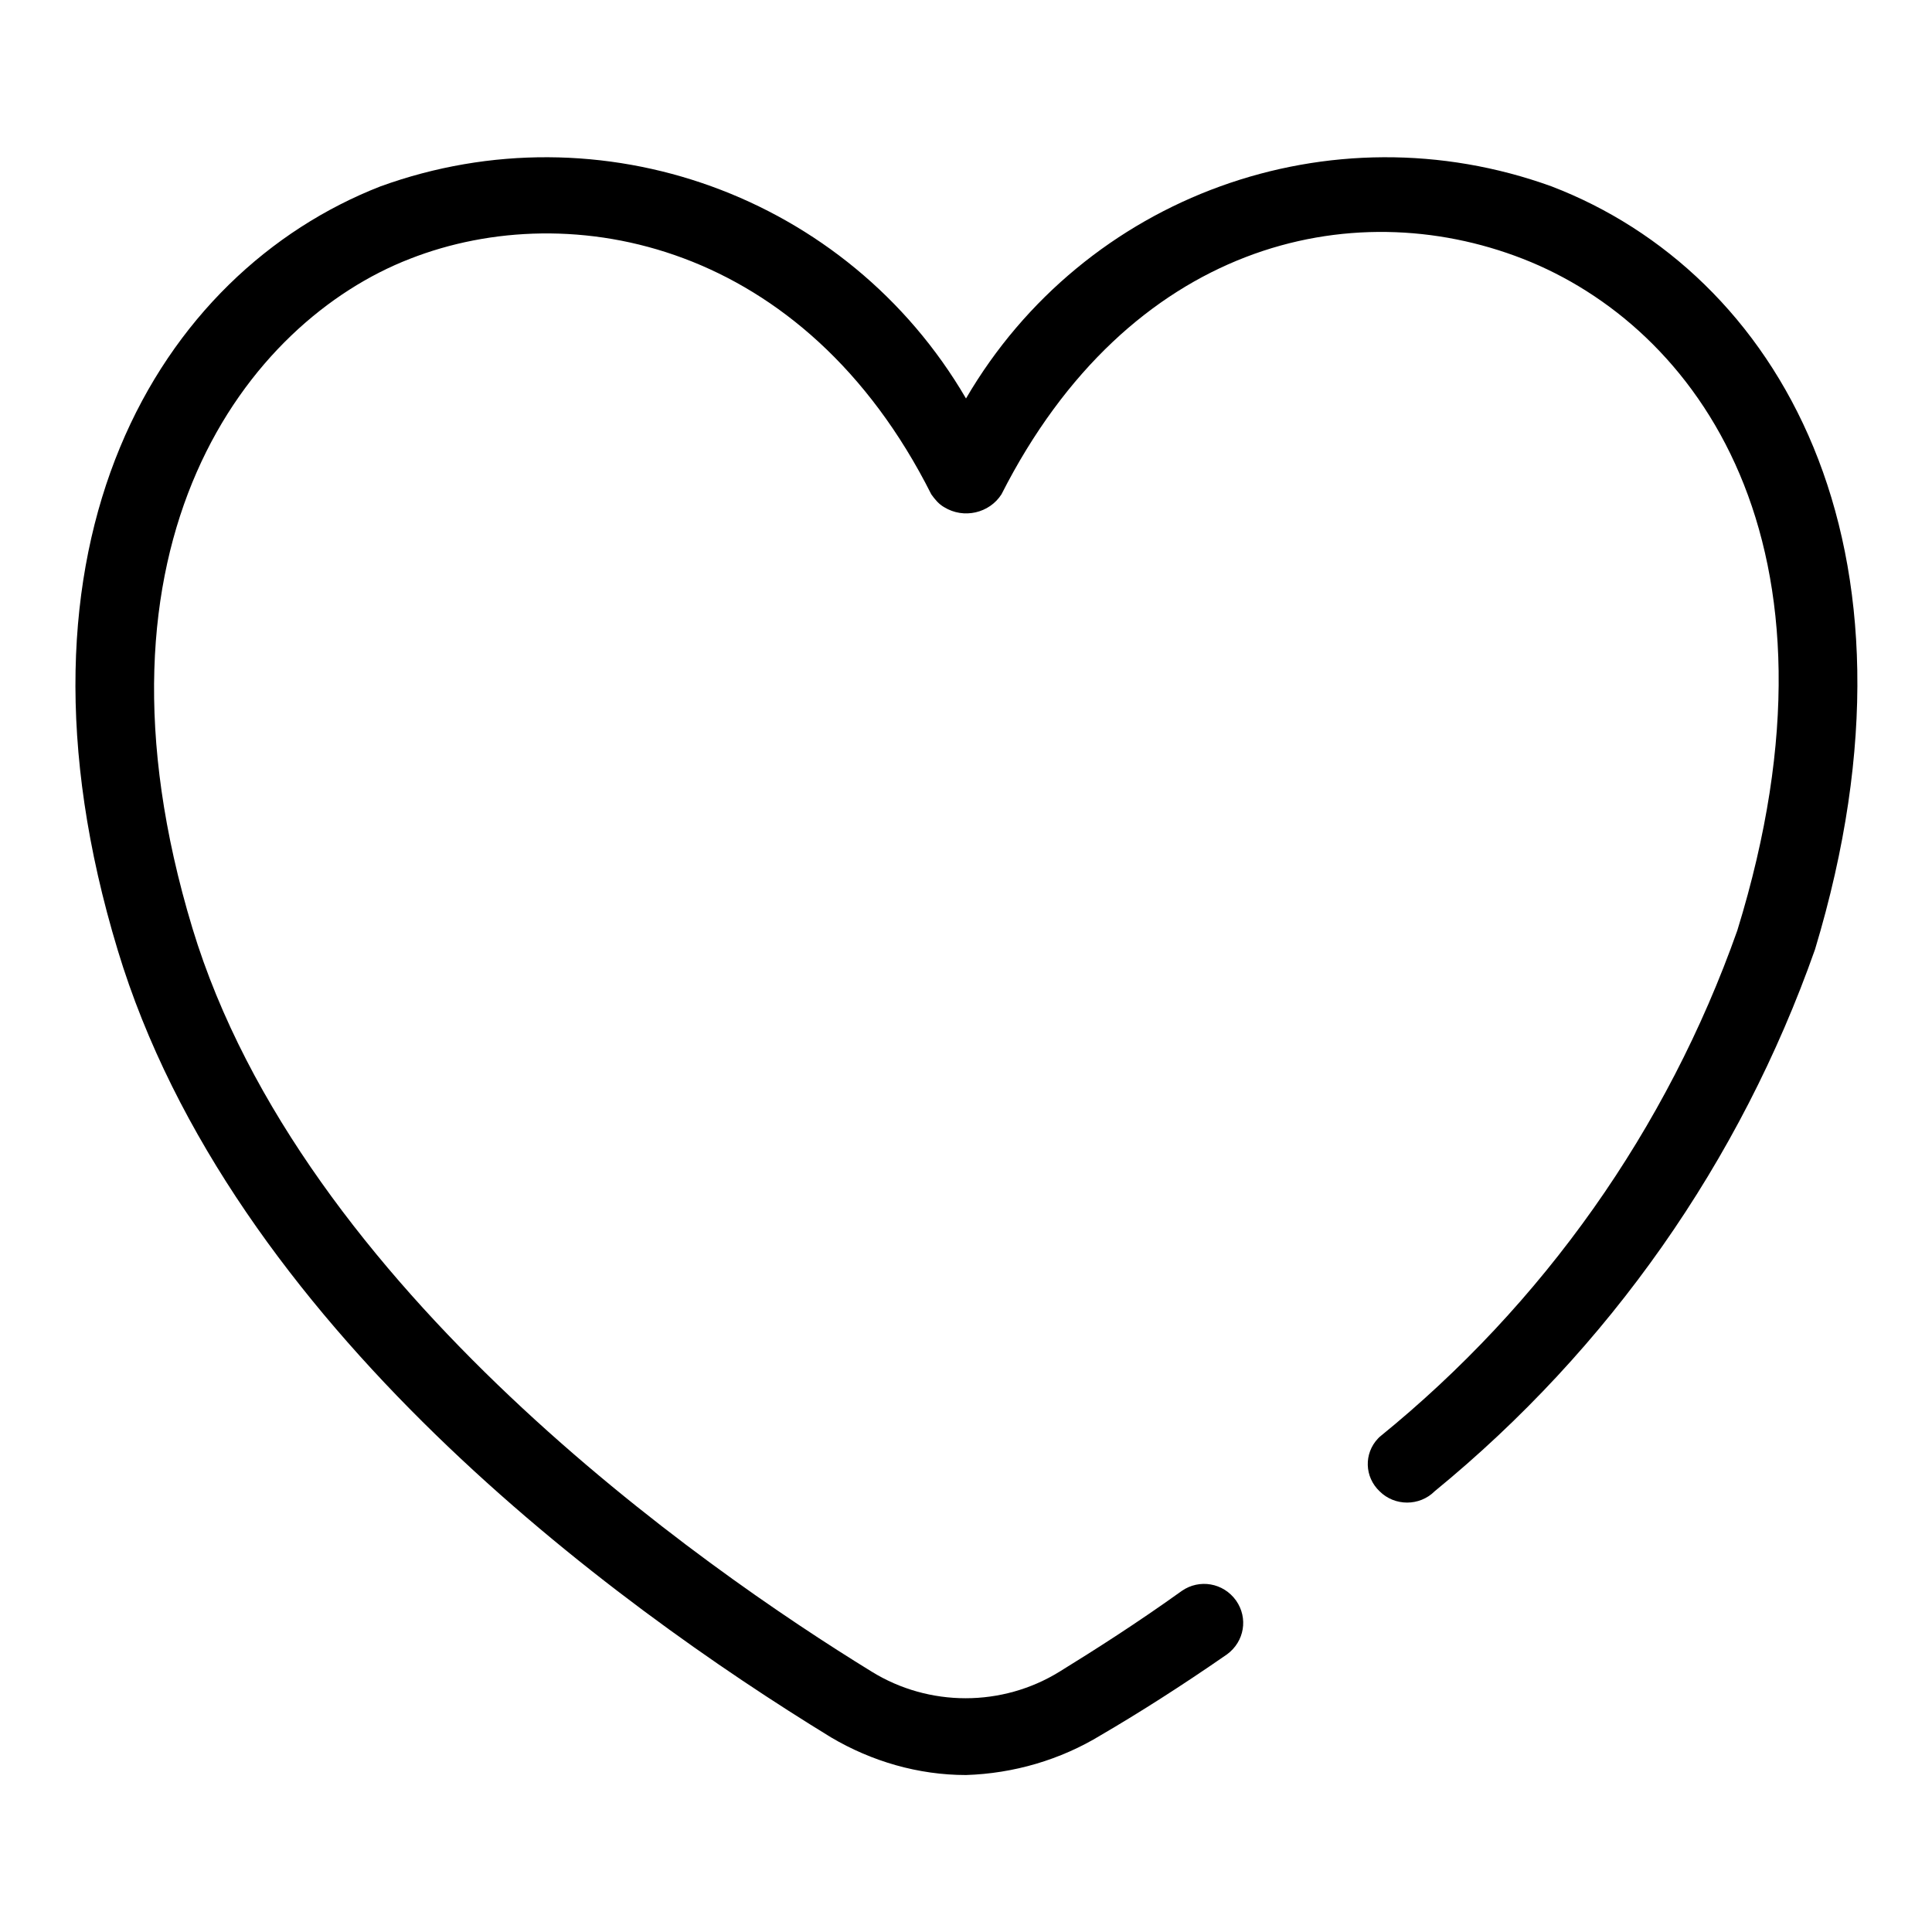 <?xml version="1.0" encoding="utf-8"?>
<!-- Svg Vector Icons : http://www.onlinewebfonts.com/icon -->
<!DOCTYPE svg PUBLIC "-//W3C//DTD SVG 1.1//EN" "http://www.w3.org/Graphics/SVG/1.1/DTD/svg11.dtd">
<svg version="1.1" xmlns="http://www.w3.org/2000/svg" xmlns:xlink="http://www.w3.org/1999/xlink" x="0px" y="0px" viewBox="0 0 256 256" enable-background="new 0 0 256 256" xml:space="preserve">
<g> <path fill="#000000" d="M128,235.2c-6.3,0-12.5-1.8-17.9-5c-28.9-17.7-79.5-54.7-94.5-104.3C-0.8,71.8,21.2,36.1,50.4,24.7 c29.2-10.6,61.9,1.2,77.6,28.1c15.7-26.9,48.3-38.7,77.6-28.1c29.7,11.4,51.2,47.1,34.9,101.1c-9.9,28.1-27.3,52.9-50.4,71.8 c-2,2-5.3,2-7.3,0c-2-1.9-2.1-5-0.2-7c0.1-0.1,0.1-0.1,0.2-0.2c21.7-17.6,38.1-40.8,47.4-67.1c15.9-51.5-5.6-80.1-28.4-89 c-22.8-8.9-52.2-2.1-69.1,31.2c-1.6,2.5-5,3.3-7.6,1.7c-0.7-0.4-1.2-1-1.7-1.7c-16.8-33.4-47.7-39.6-69.1-31.2 C32.9,42.6,10,71.8,25.5,123c14.5,47.8,67.7,84.8,90,98.5c7.6,4.7,17.3,4.7,24.9,0c4.7-2.9,10.2-6.4,16.2-10.7 c2.3-1.6,5.5-1.1,7.2,1.3c0,0,0,0,0,0c1.6,2.3,1.1,5.4-1.2,7.1c-6.2,4.3-11.9,7.9-16.7,10.7C140.5,233.2,134.3,235,128,235.2z"/></g>
</svg>
